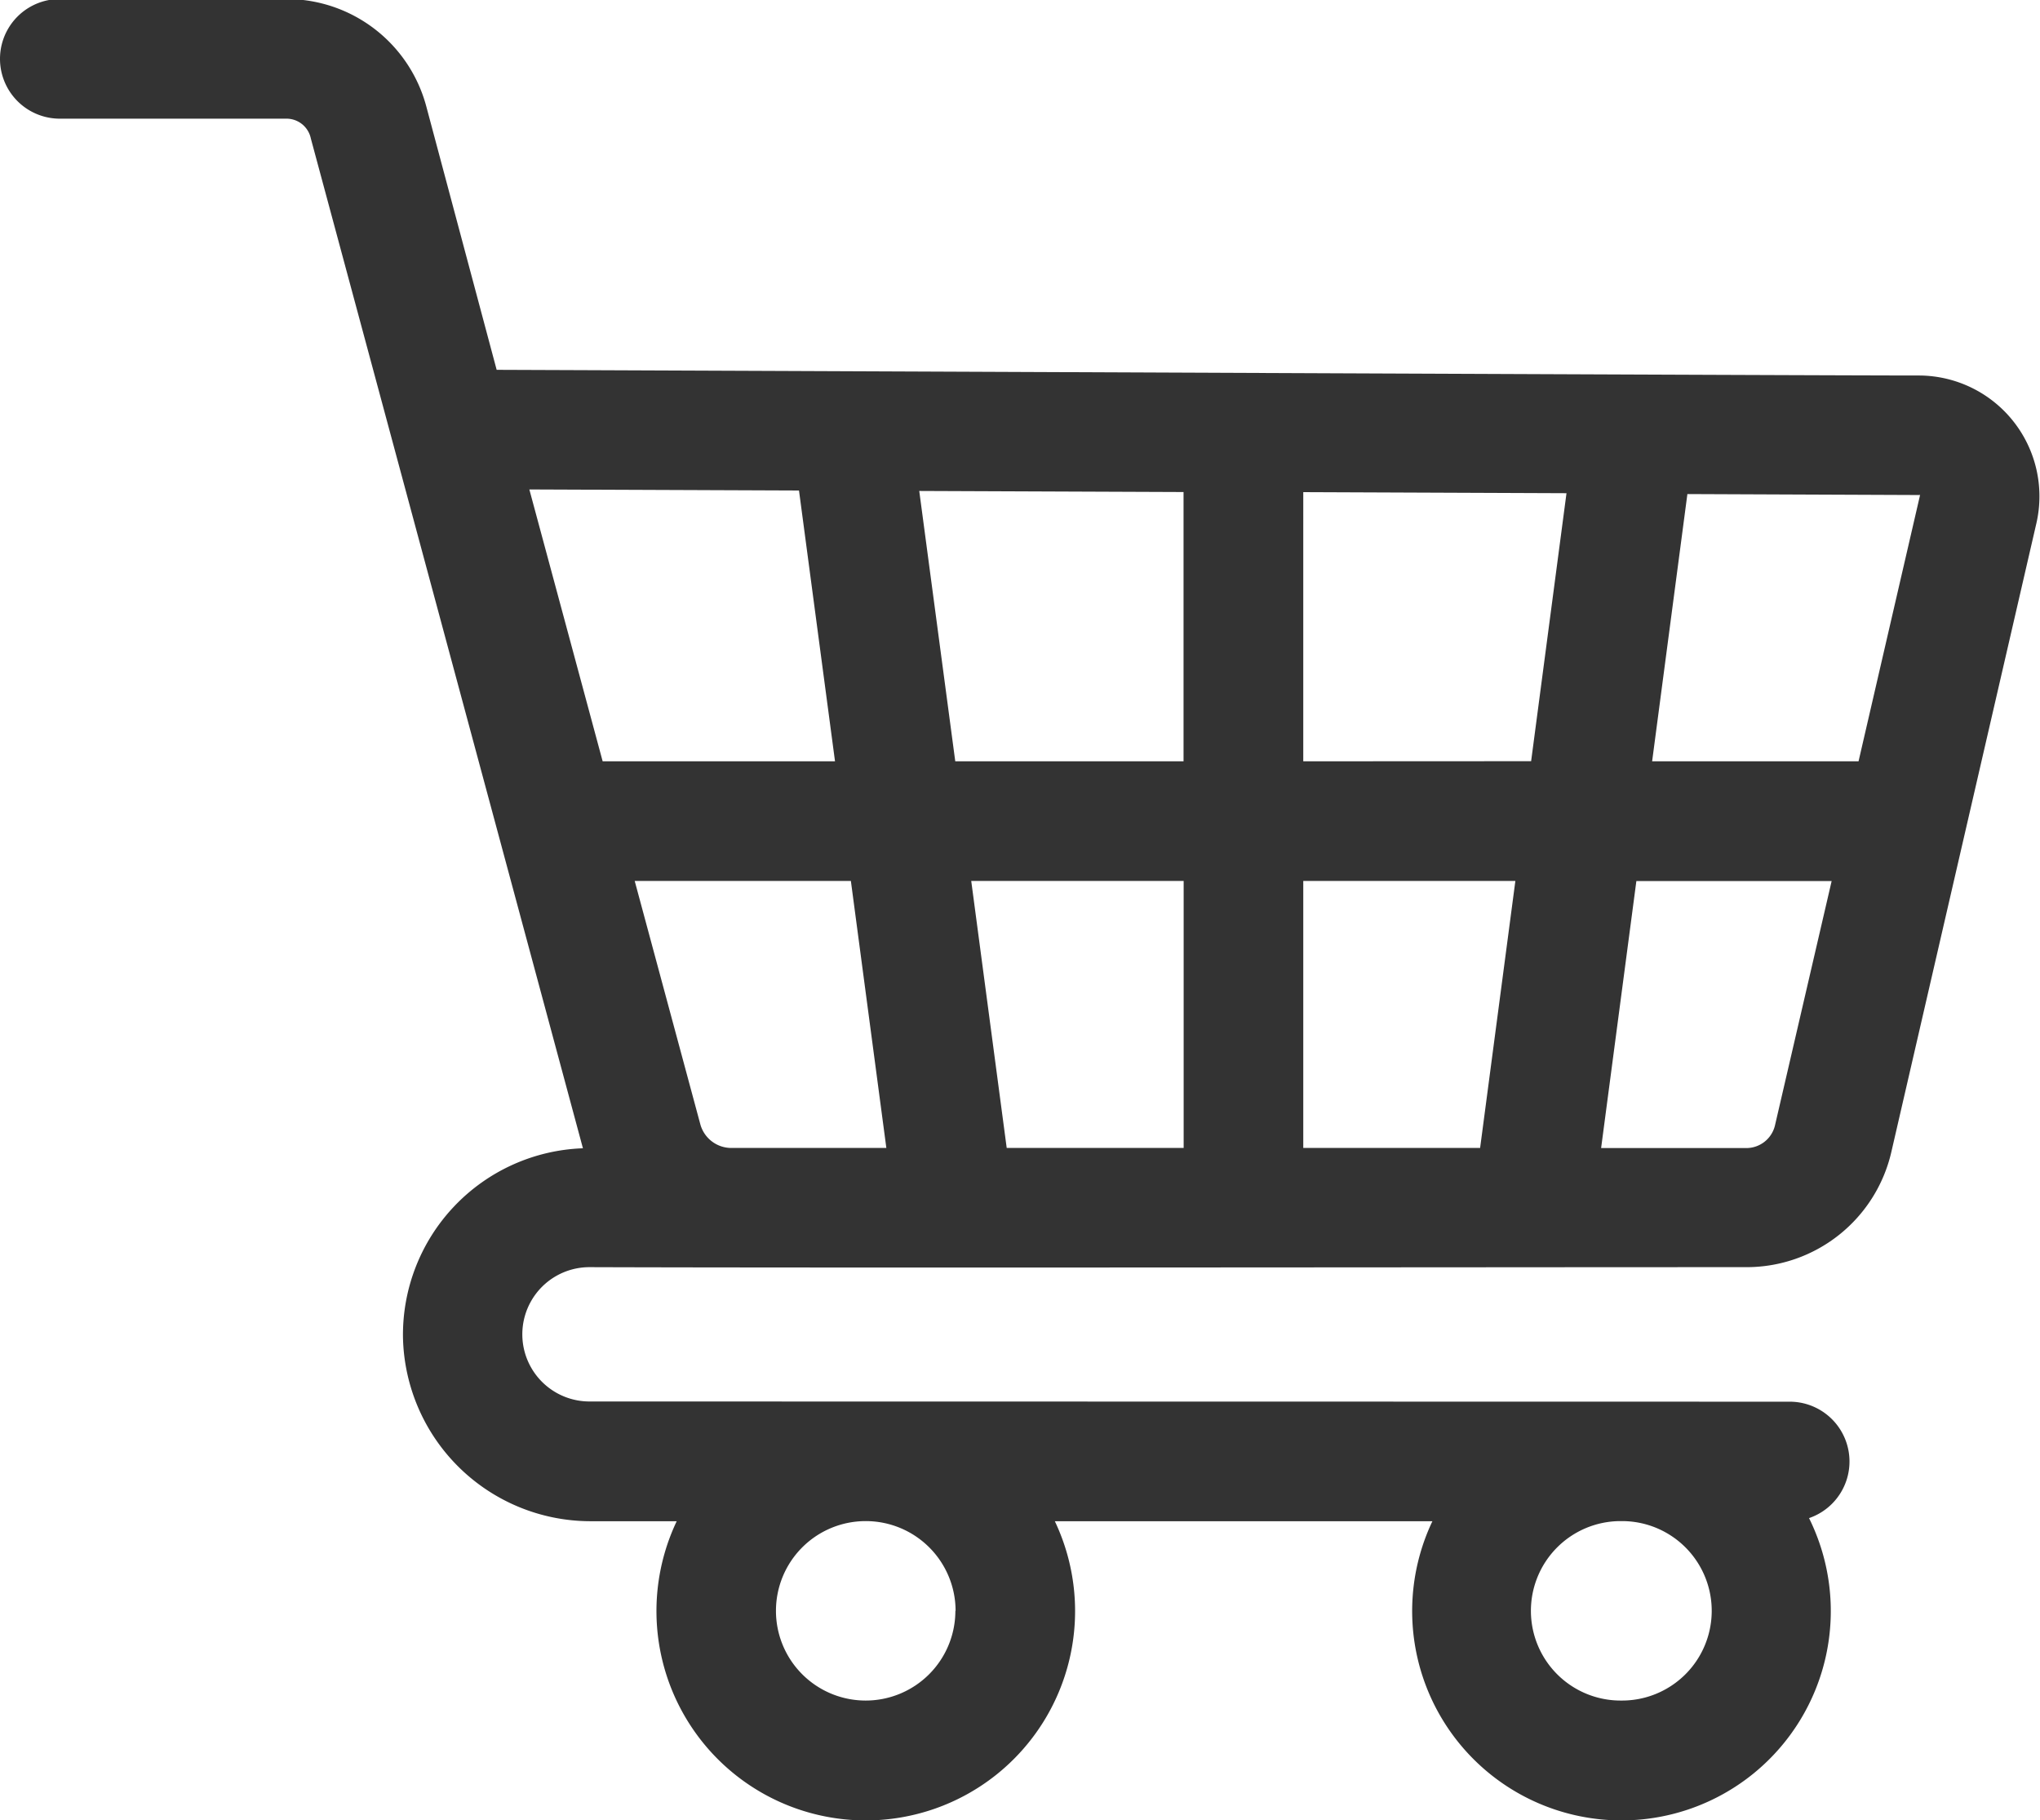 <svg xmlns="http://www.w3.org/2000/svg" width="19.034" height="16.98" viewBox="0 0 19.034 16.98">
  <path id="shopping-cart_1_" data-name="shopping-cart (1)" d="M5.5,40.683a.626.626,0,0,1,0-1.253c2.311.008,8.407,0,10.791,0a1.386,1.386,0,0,0,1.357-1.079L19,32.492a1.127,1.127,0,0,0-1.093-1.38c-.959,0-9.1-.037-13.273-.053L3.977,28.6a1.35,1.35,0,0,0-1.3-1H.558a.558.558,0,0,0,0,1.116H2.676A.232.232,0,0,1,2.9,28.9l2.539,9.421A1.741,1.741,0,0,0,3.76,40.087,1.751,1.751,0,0,0,5.5,41.8h.814a1.953,1.953,0,1,0,3.528,0h3.523a1.953,1.953,0,1,0,3.514-.029.558.558,0,0,0-.178-1.086Zm3.414,1.953a.837.837,0,1,1-.838-.837h0A.838.838,0,0,1,8.916,42.636Zm6.214.837a.837.837,0,0,1-.014-1.674h.027a.837.837,0,0,1-.014,1.674Zm2.784-11.242a.009.009,0,0,1,0,.009l-.571,2.471H15.415l.329-2.493,2.163.009a.009.009,0,0,1,.009,0Zm-5.752,6.087V35.827h1.979l-.329,2.491Zm-2.767,0-.331-2.491h1.982v2.491Zm-2.568,0h0a.3.3,0,0,1-.291-.222l-.612-2.269H7.939l.331,2.491Zm2.088-3.607-.336-2.522,2.466.01v2.512Zm3.247,0V32.2l2.456.01-.33,2.5ZM7.455,32.185l.336,2.526H5.623l-.684-2.536Zm8.839,6.134H14.939l.329-2.491h1.822L16.563,38.1A.275.275,0,0,1,16.293,38.319Z" transform="translate(0 -27.609)" fill="#333"/>
</svg>
